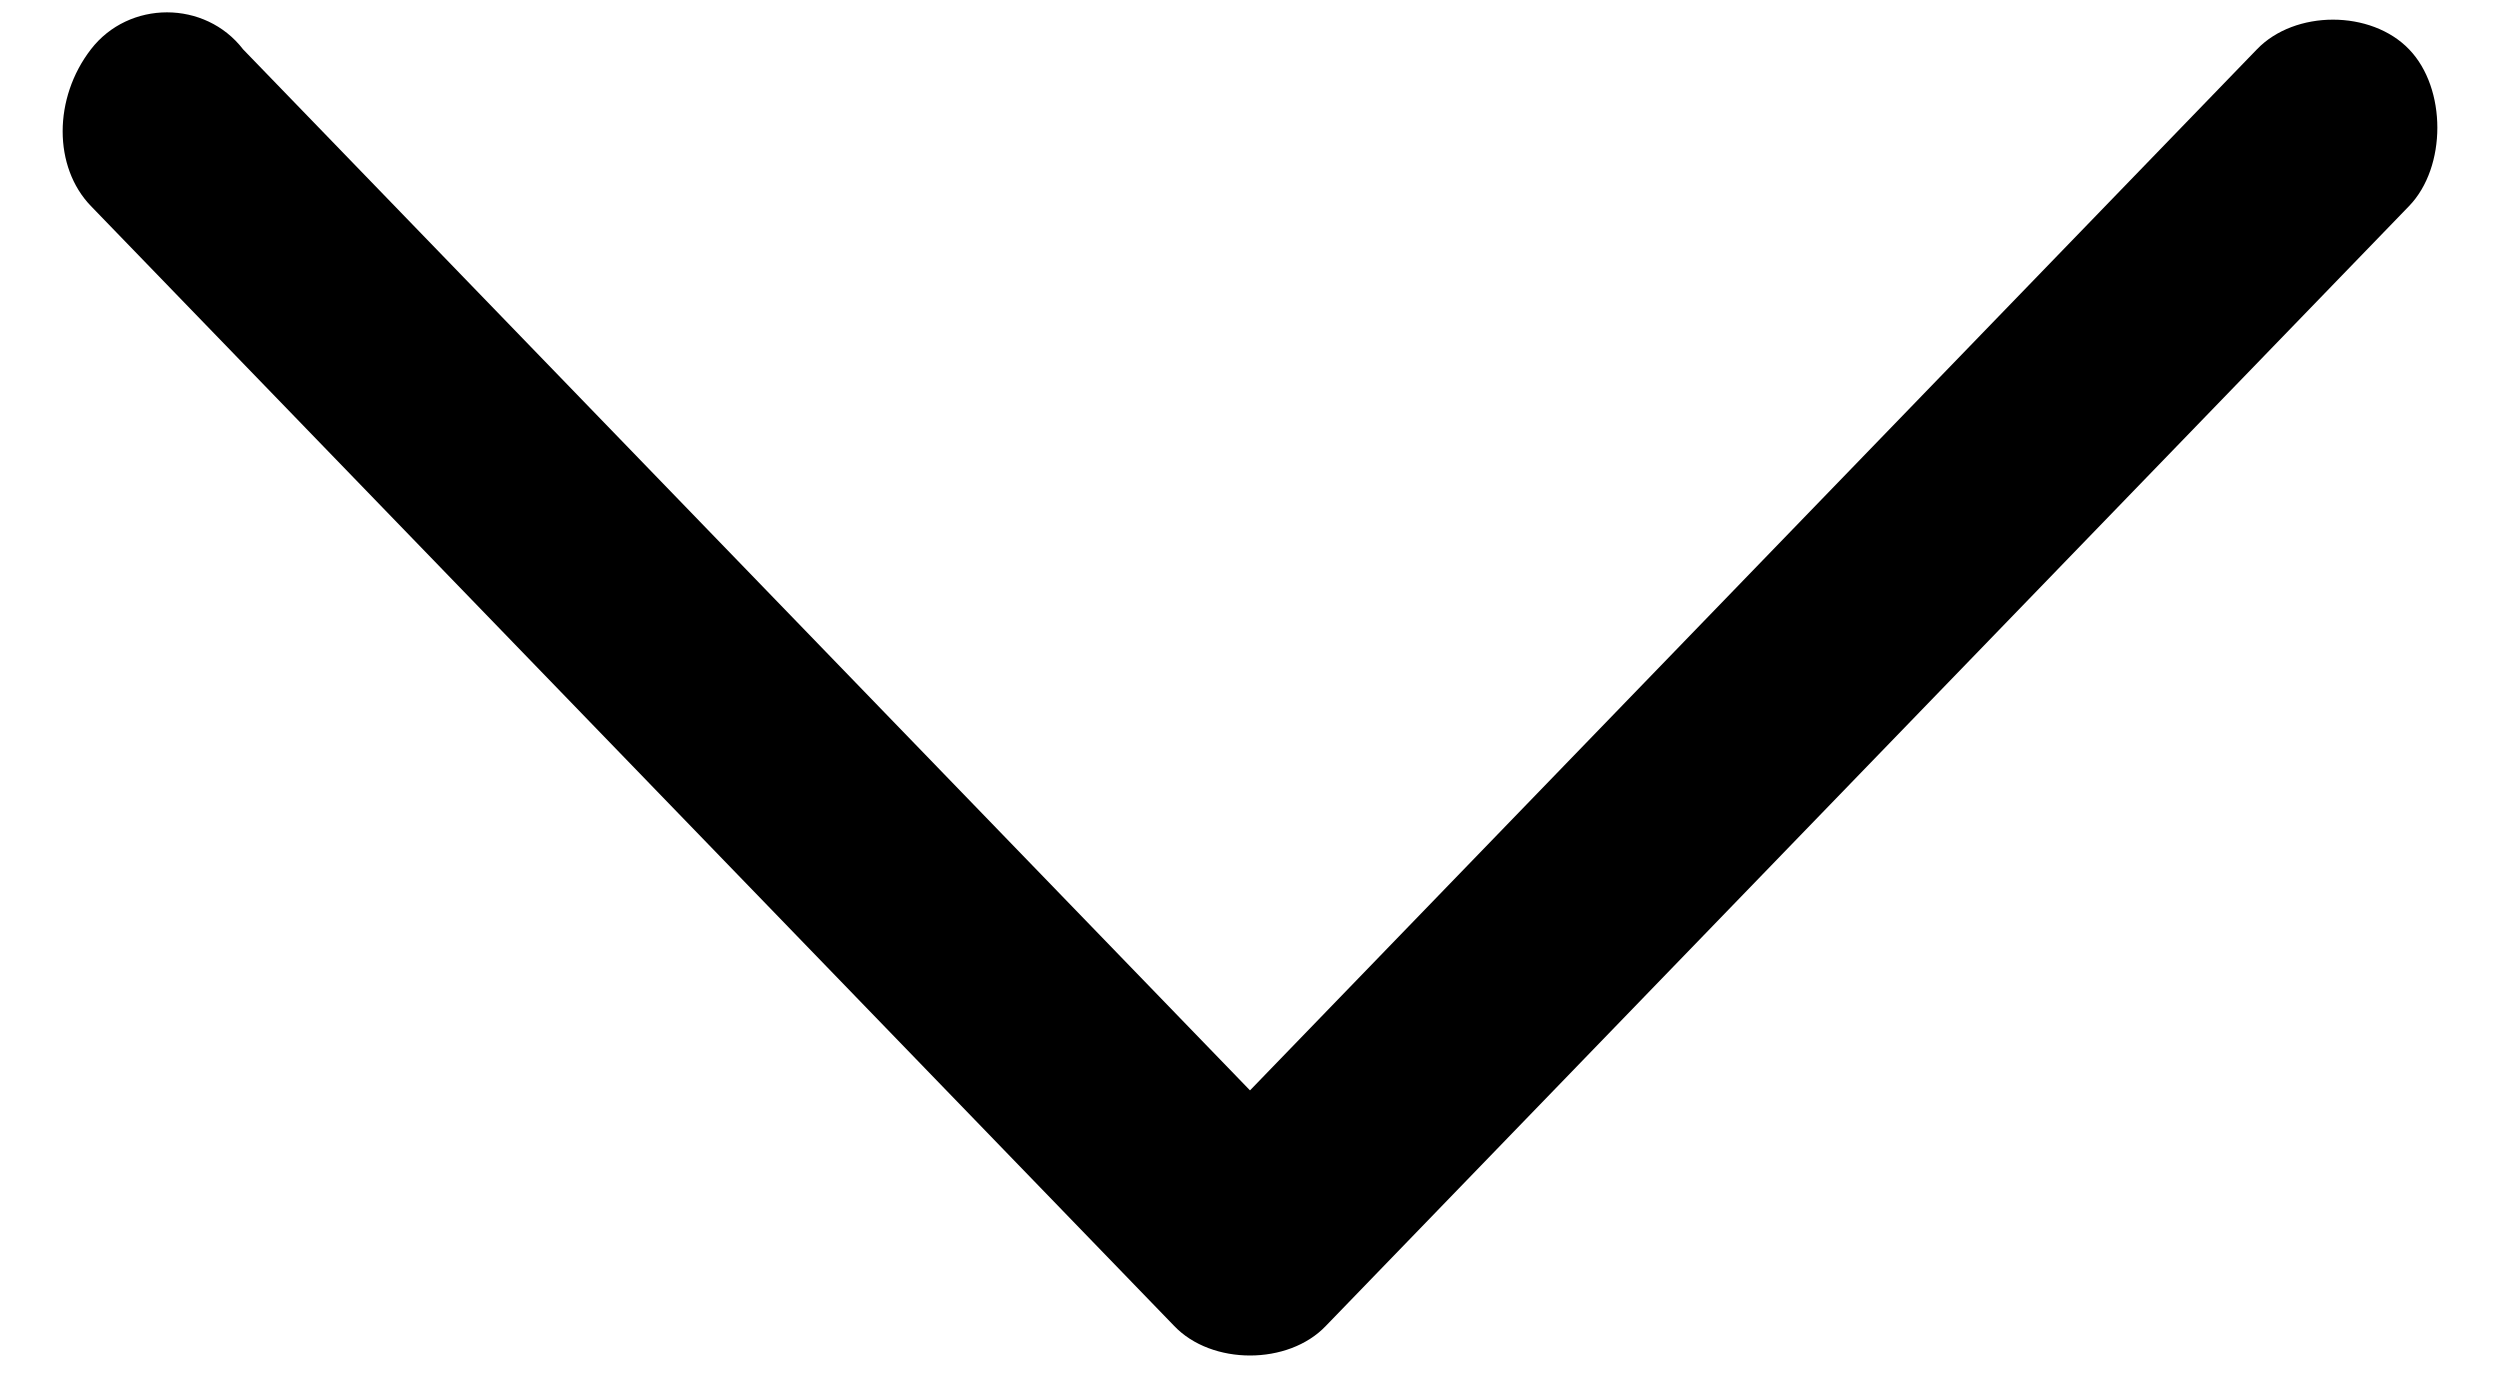 <?xml version="1.0" encoding="UTF-8"?>
<svg xmlns="http://www.w3.org/2000/svg" xmlns:xlink="http://www.w3.org/1999/xlink" width="20px" height="11px" viewBox="0 0 19 11" version="1.1">
<g id="surface1">
<path style=" stroke:none;fill-rule:nonzero;fill:rgb(0%,0%,0%);fill-opacity:1;" d="M 9.5 10.844 C 9.273 10.844 9.043 10.766 8.891 10.605 L 0.227 1.648 C -0.074 1.336 -0.074 0.785 0.227 0.395 C 0.531 0 1.141 0 1.445 0.395 L 9.5 8.723 L 17.555 0.395 C 17.859 0.078 18.469 0.078 18.773 0.395 C 19.074 0.707 19.074 1.336 18.773 1.648 L 10.109 10.605 C 9.957 10.766 9.727 10.844 9.5 10.844 Z M 9.5 10.844 "/>
</g>
</svg>

